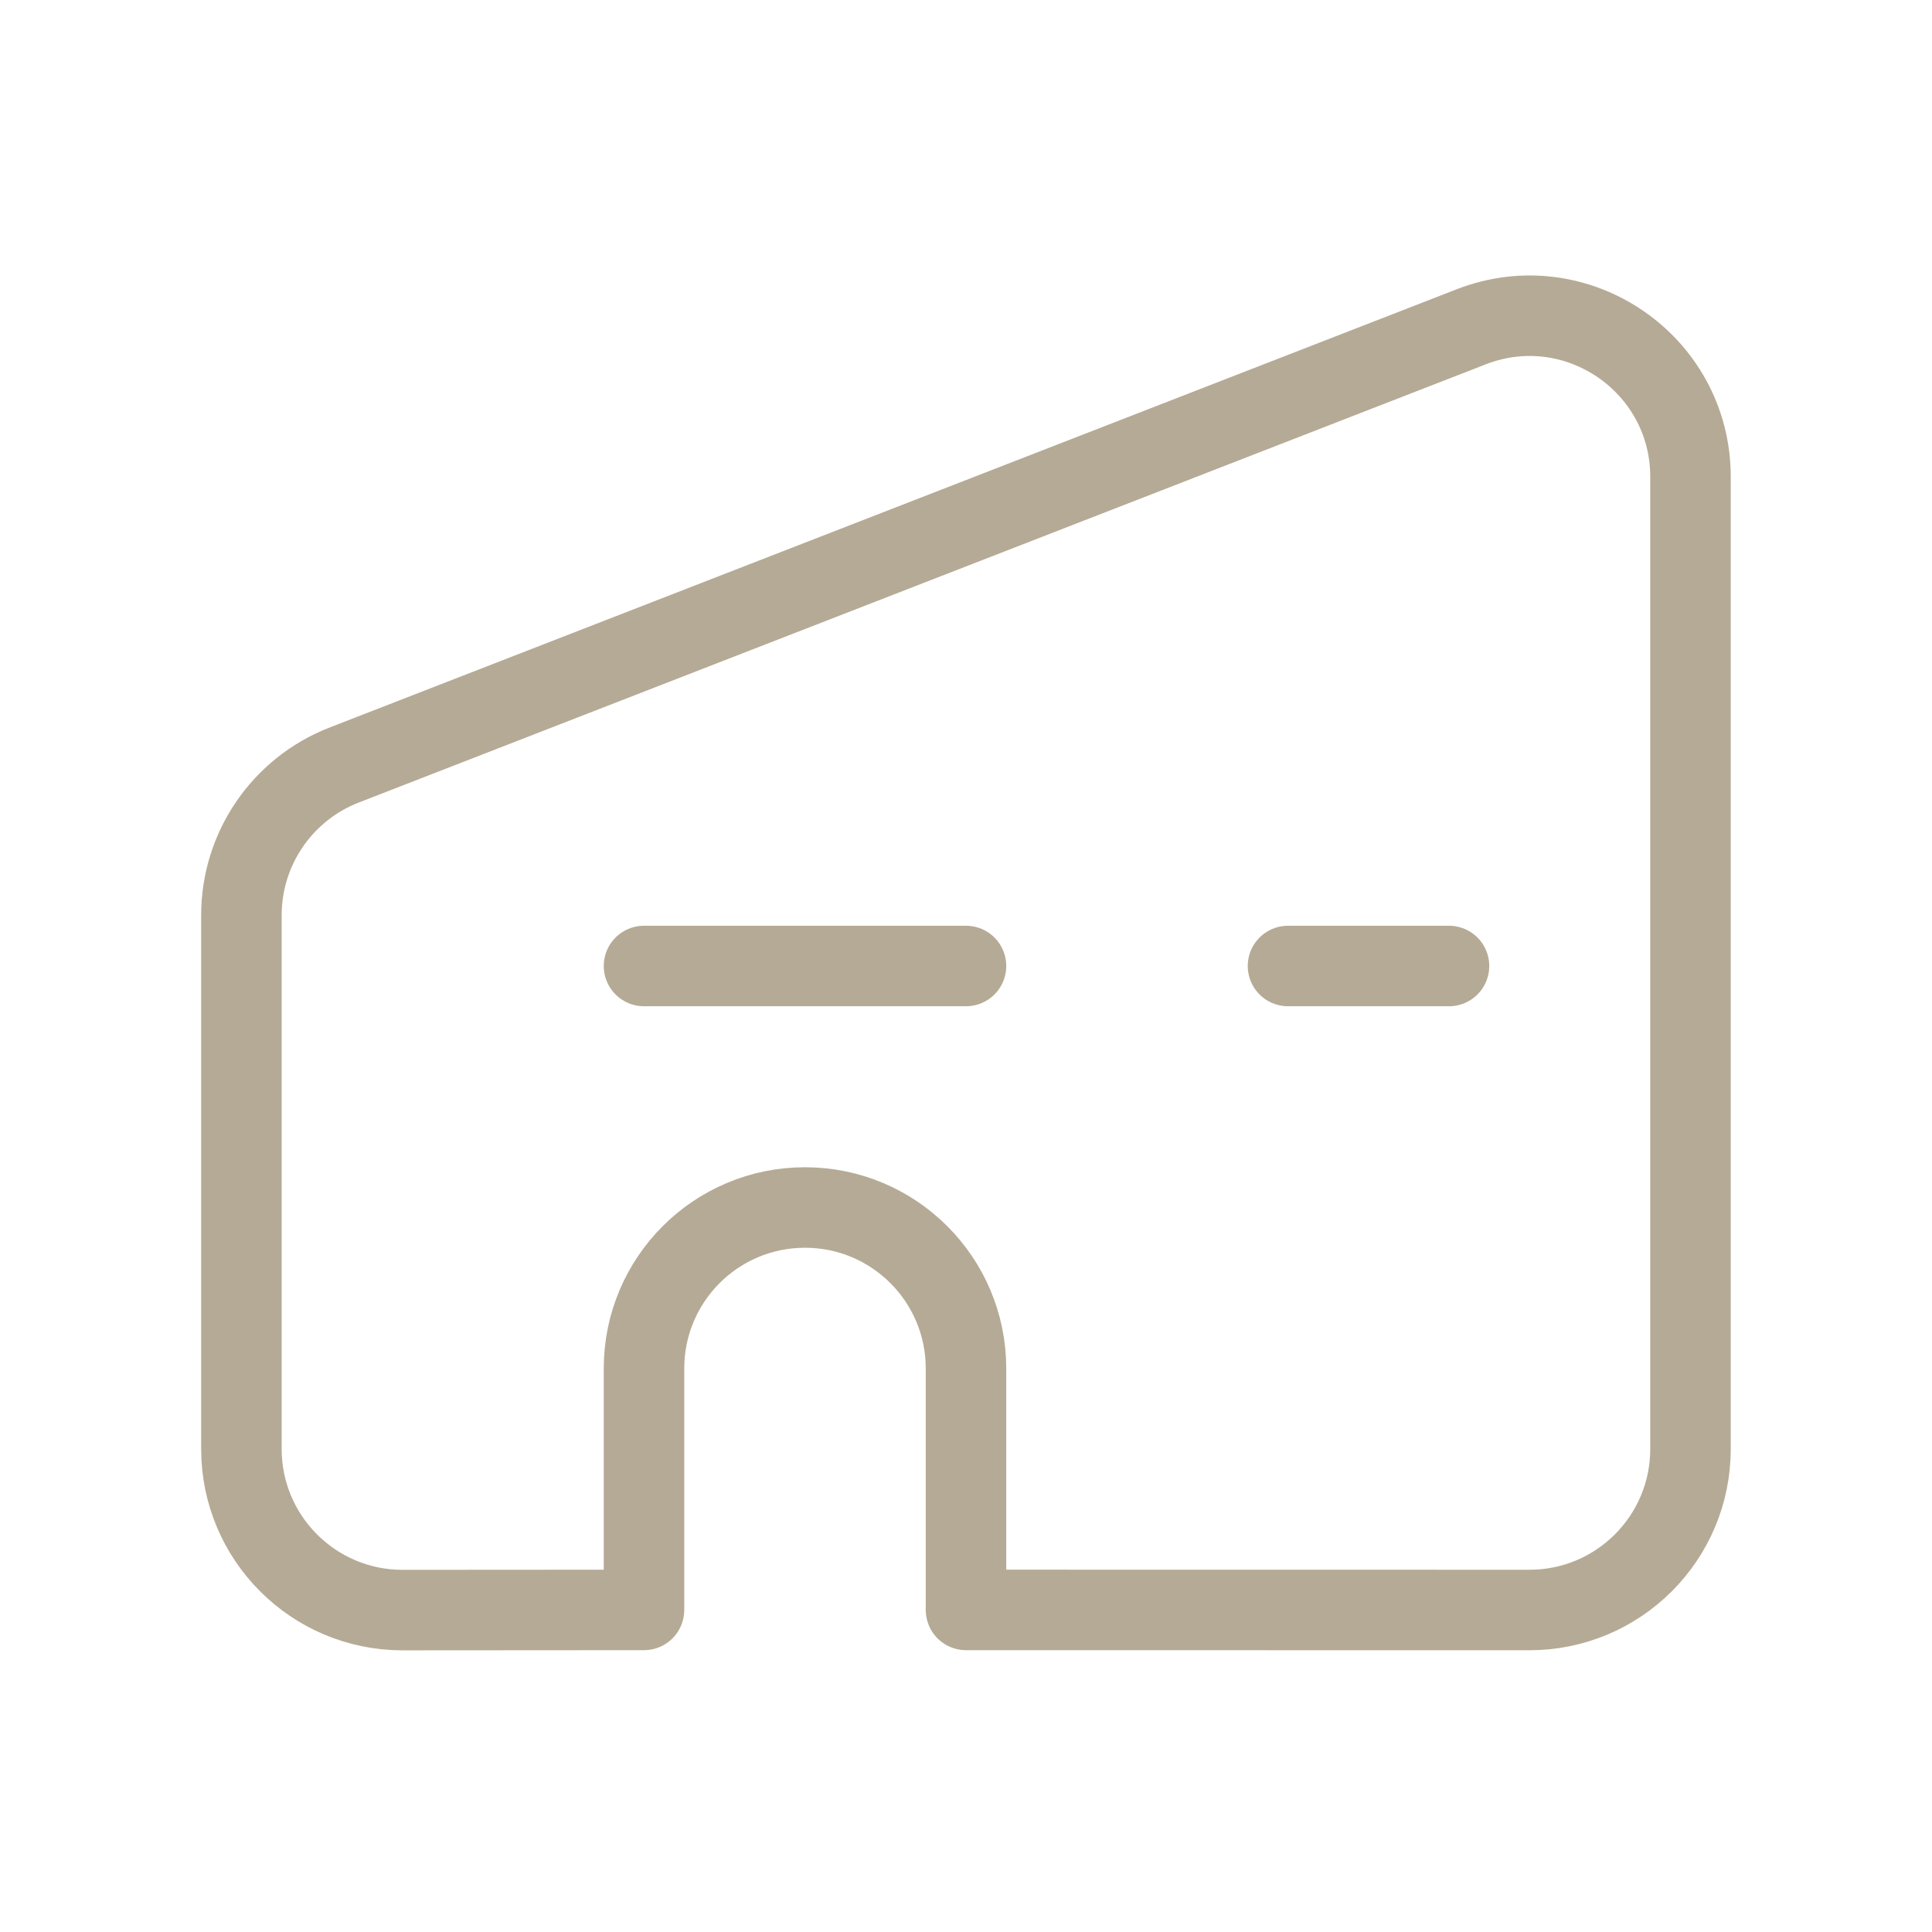<?xml version="1.0" encoding="UTF-8"?> <svg xmlns="http://www.w3.org/2000/svg" width="24" height="24" viewBox="0 0 24 24" fill="none"><path d="M21 5.924C21 4.517 19.586 3.55 18.275 4.06L4.274 9.504C3.506 9.803 2.999 10.543 2.999 11.368L2.999 18.001C2.999 19.105 3.895 20.001 5 20.001L8 19.999V17C8 15.895 8.895 15 10 15V15C11.104 15 12 15.895 12 17V19.999L19 20C20.104 20 21 19.105 21 18V5.924Z" stroke="#B5AA95" stroke-linecap="round" stroke-linejoin="round"></path><path d="M8 12L12 12M18 12H17H16" stroke="#B5AA95" stroke-linecap="round" stroke-linejoin="round"></path></svg> 